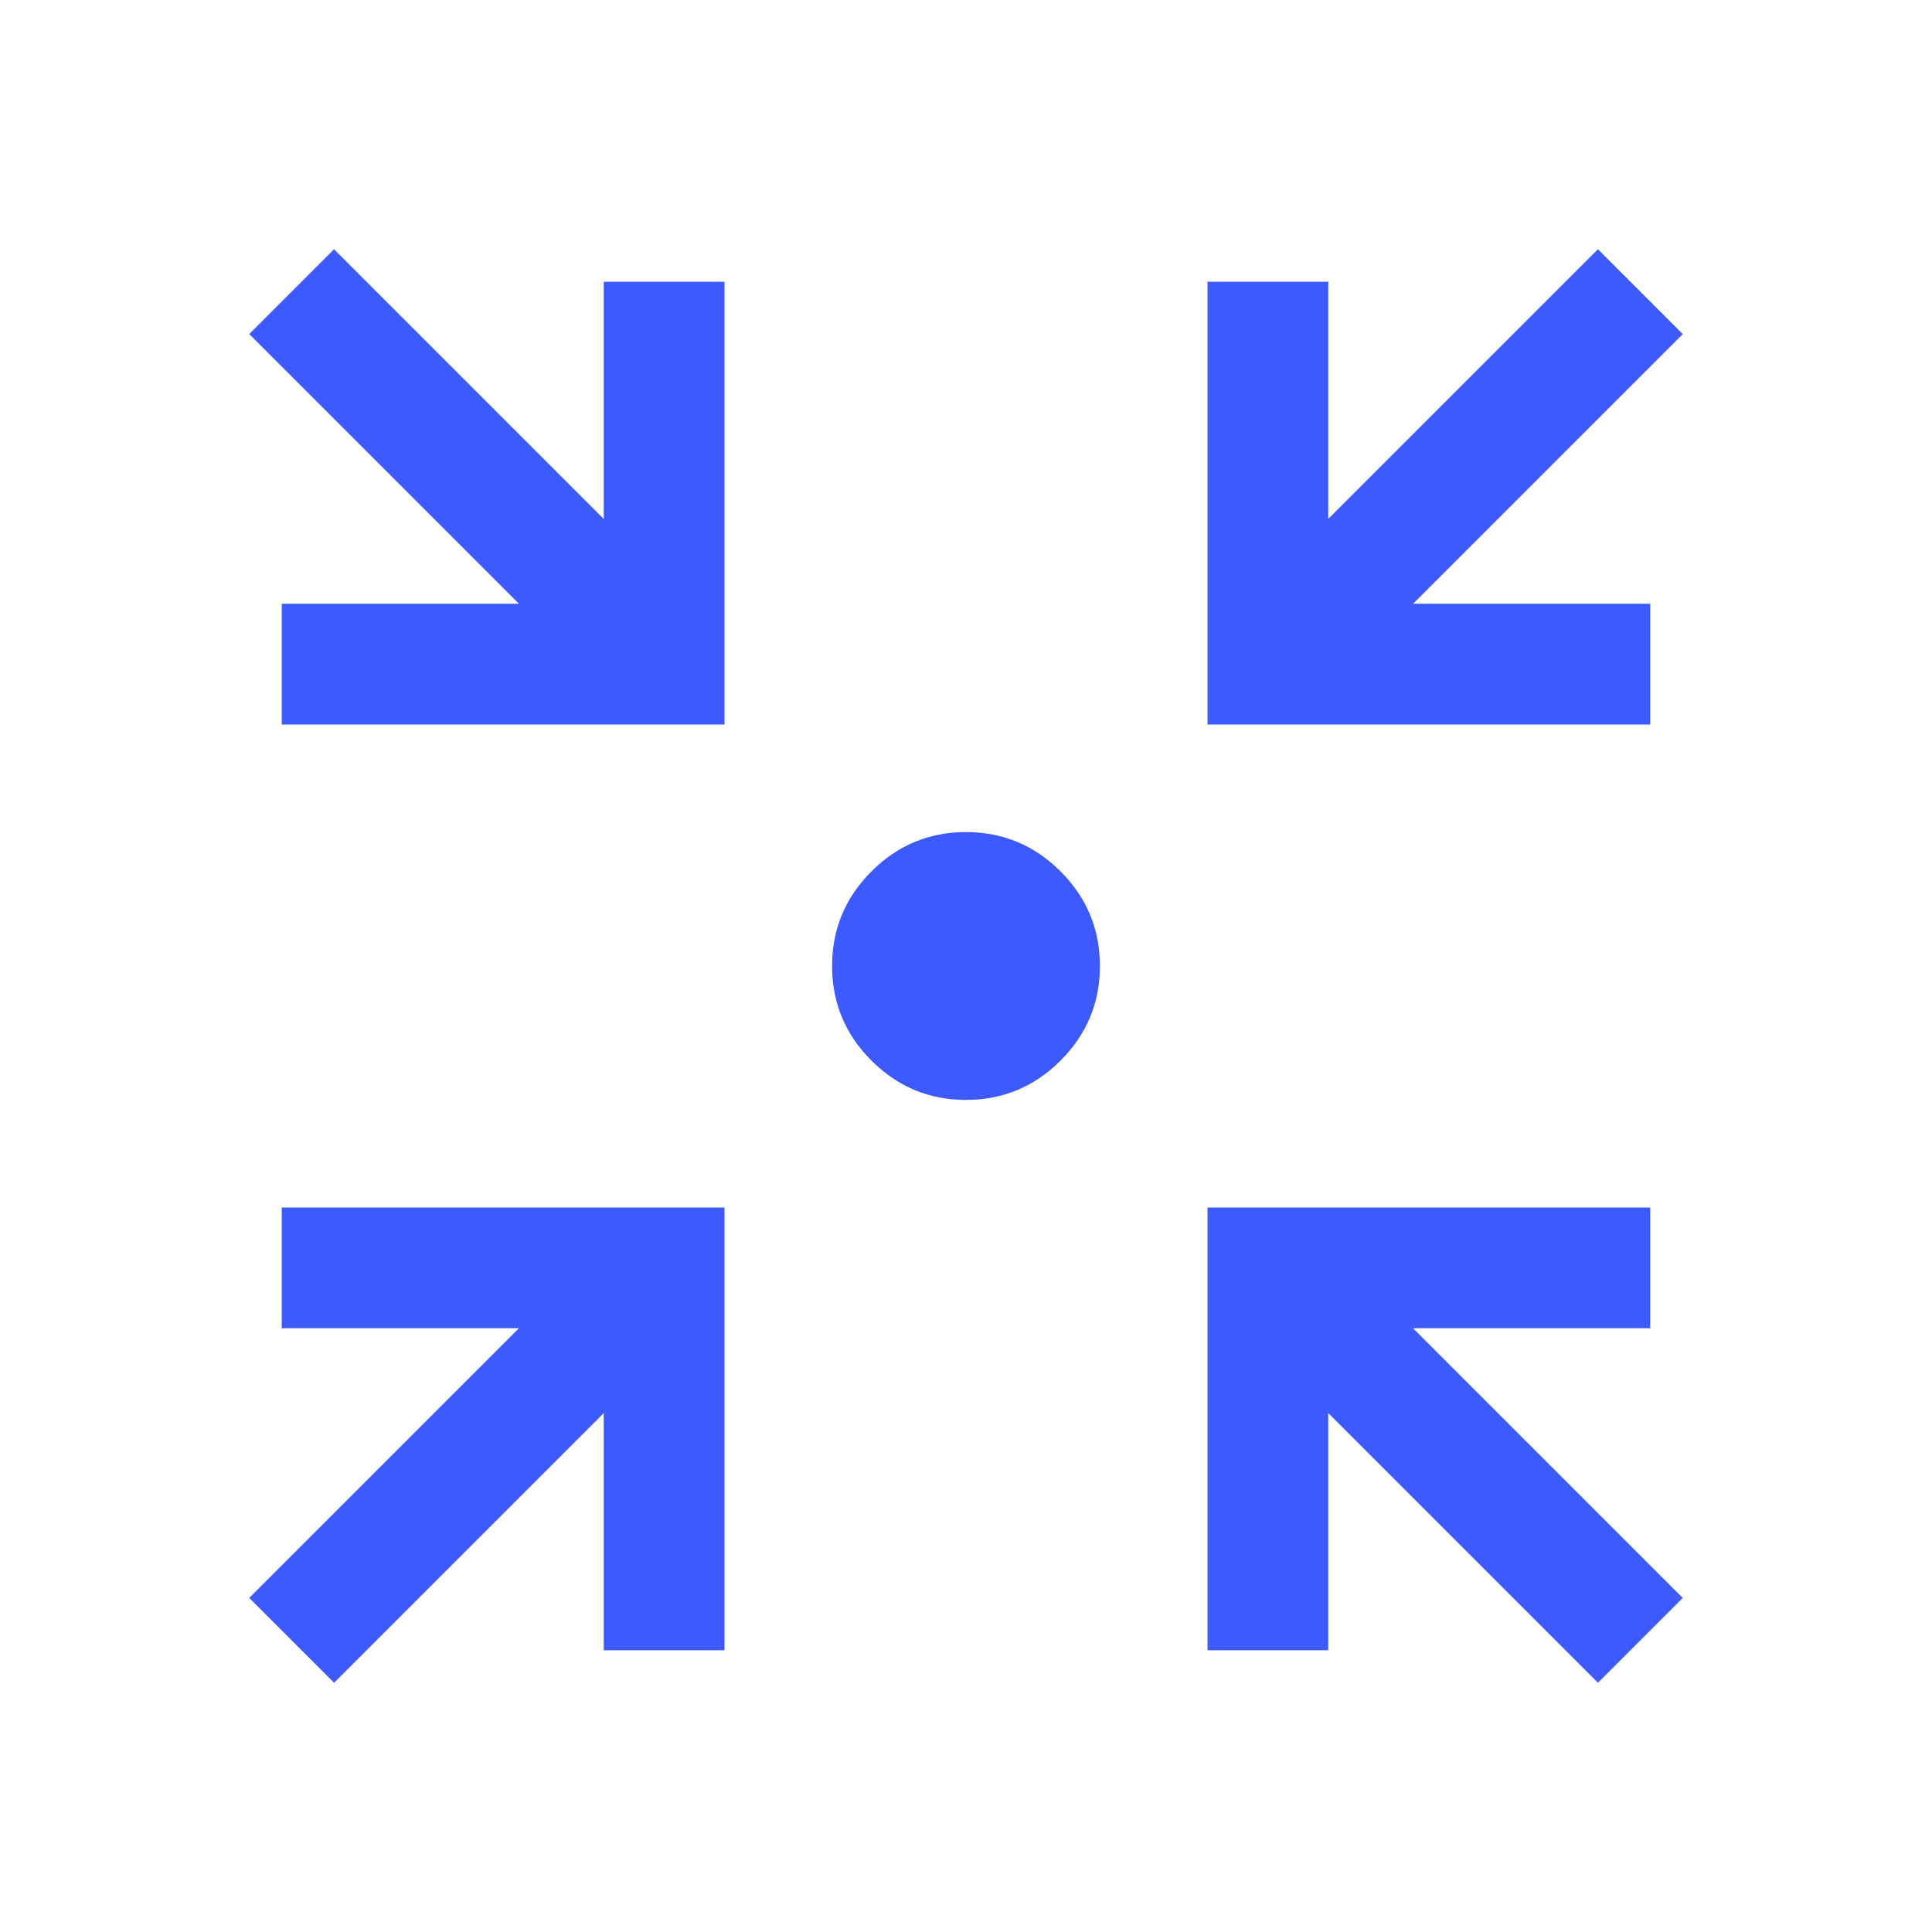 <svg xmlns="http://www.w3.org/2000/svg" height="24px" viewBox="0 -960 960 960" width="24px" fill="#3D5AFE"><path d="M166-123.85 123.85-166l134-134H140v-60h220v220h-60v-117.85l-134 134Zm628 0-134-134V-140h-60v-220h220v60H702.15l134 134L794-123.85ZM140-600v-60h117.85l-134-134L166-836.15l134 134V-820h60v220H140Zm460 0v-220h60v117.85l134-134L836.15-794l-134 134H820v60H600ZM480-413.46q-27.45 0-46.99-19.55-19.55-19.54-19.55-46.99 0-27.45 19.55-46.99 19.54-19.55 46.99-19.55 27.45 0 46.99 19.55 19.55 19.54 19.55 46.99 0 27.45-19.55 46.99-19.54 19.55-46.99 19.55Z"/></svg>